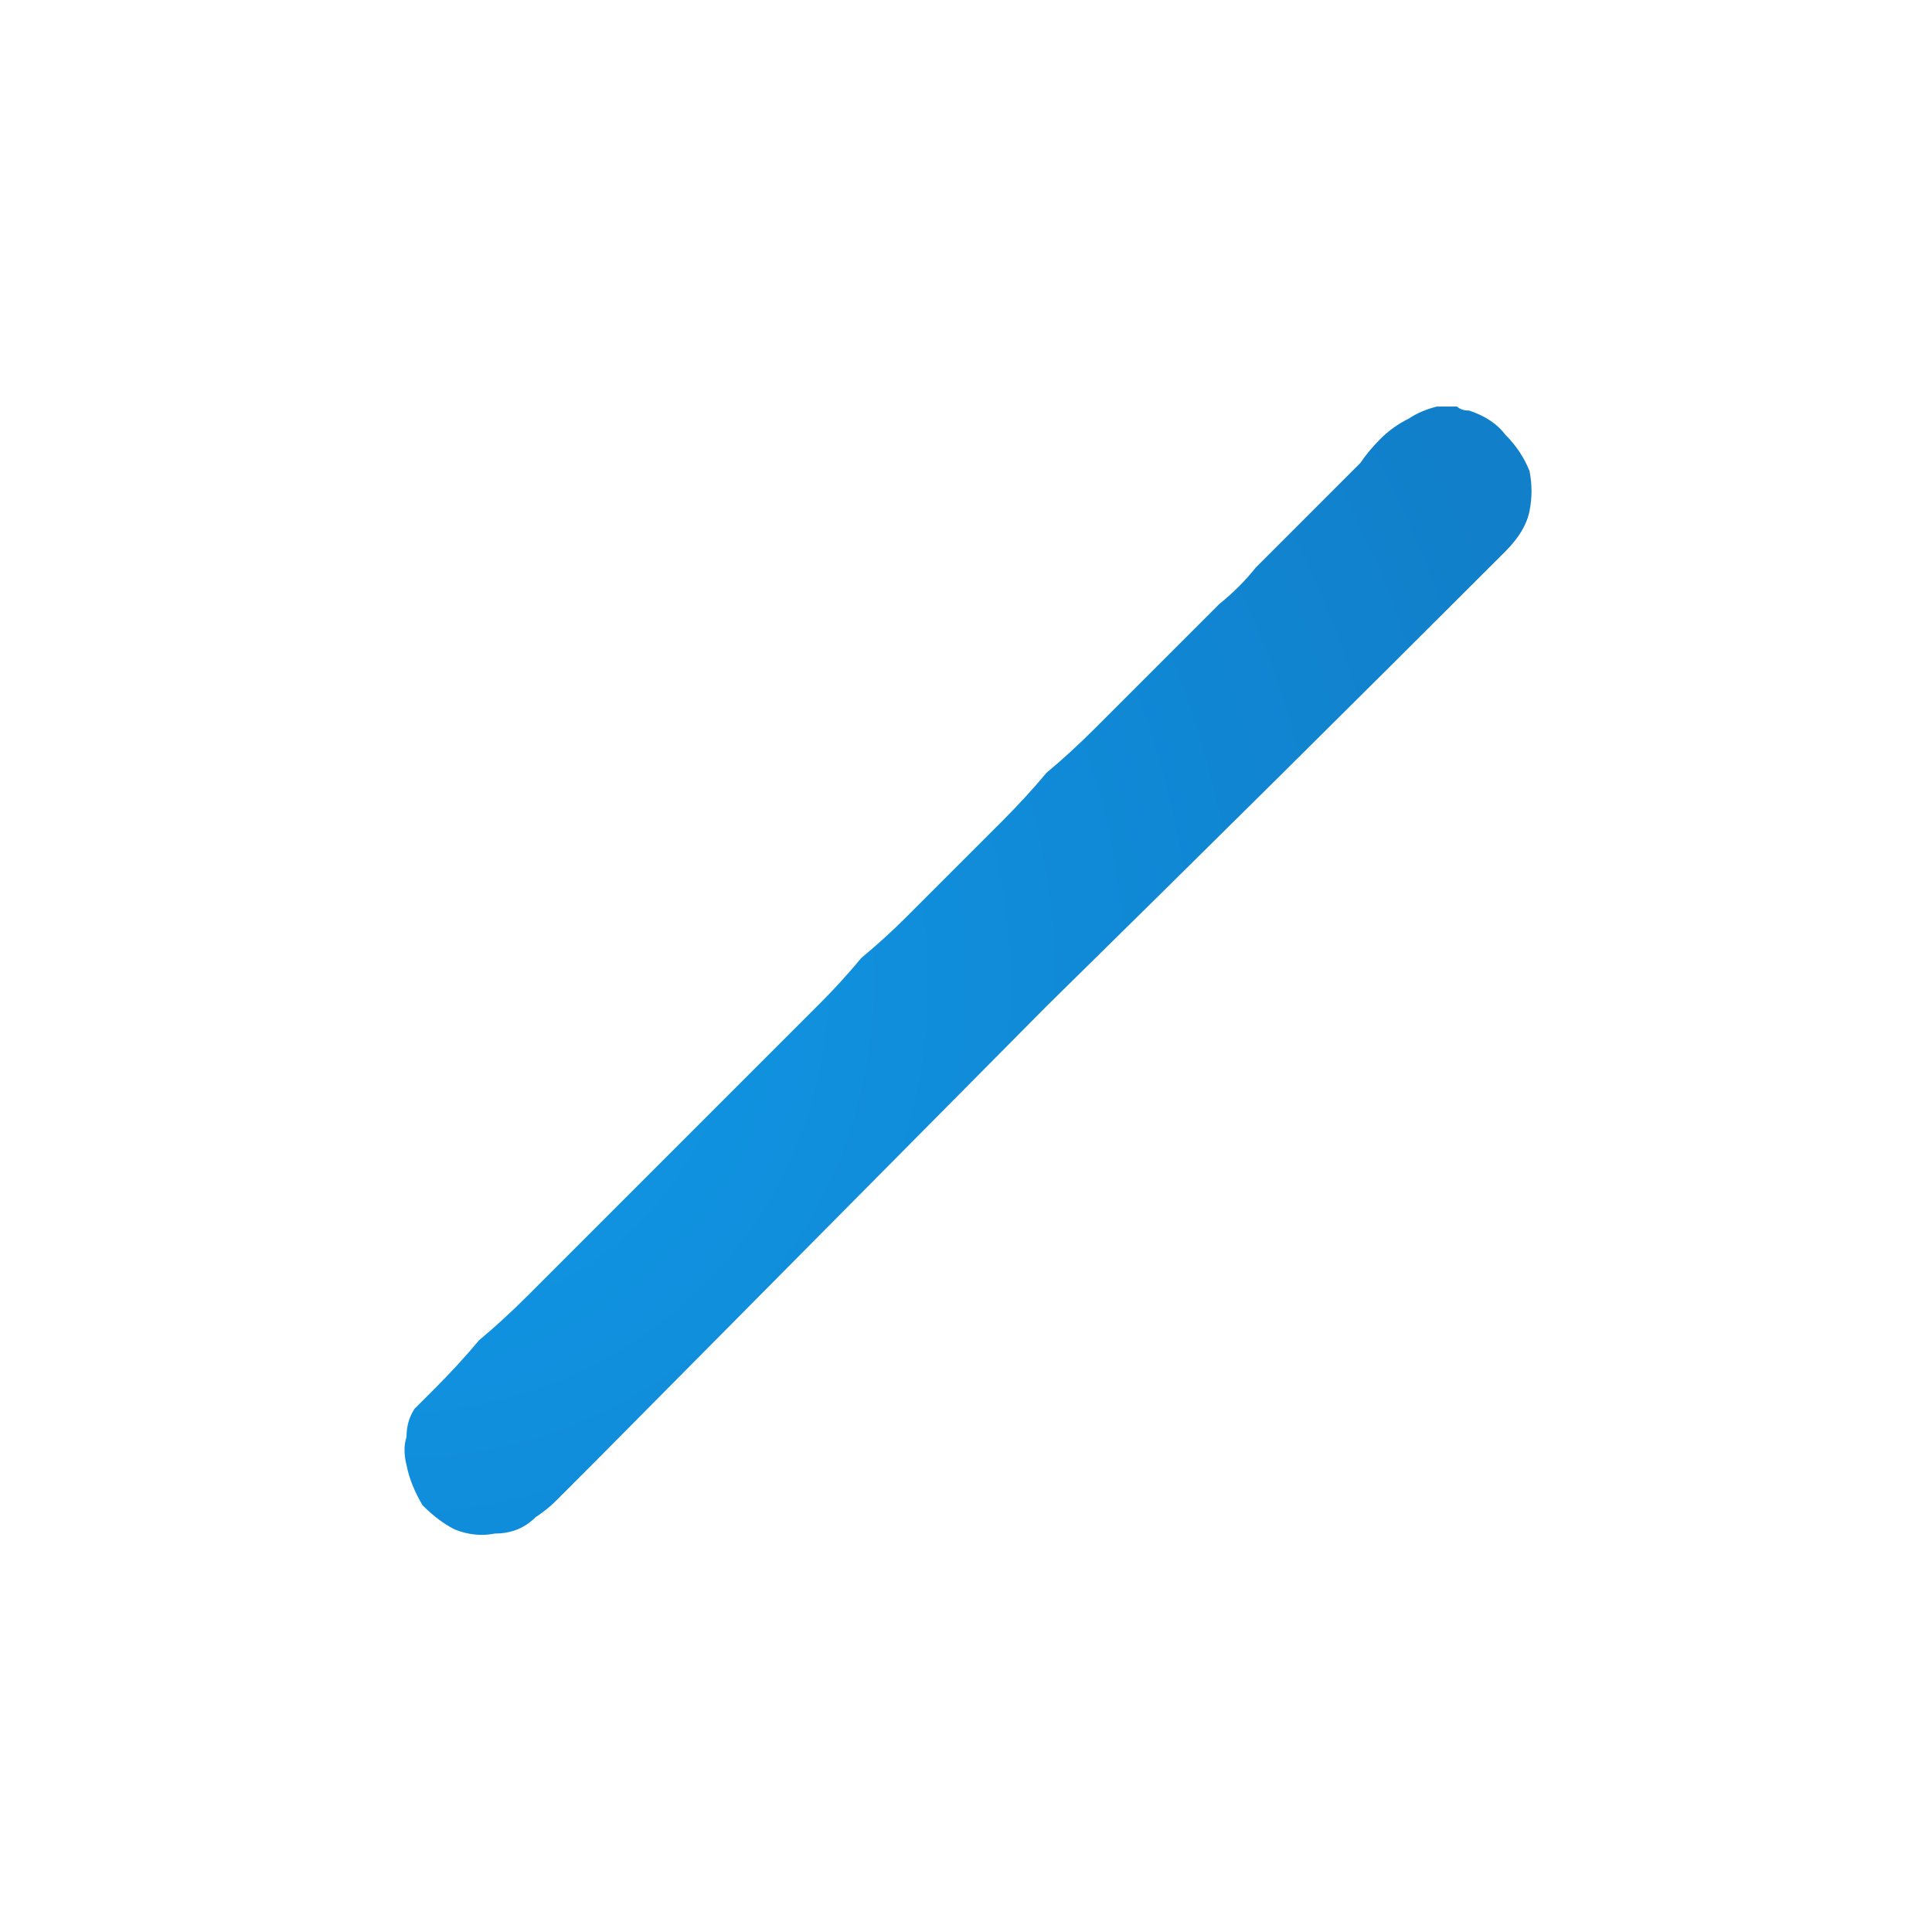 <svg xmlns="http://www.w3.org/2000/svg" height="24" width="24">
  <defs>
    <radialGradient cx="0" cy="0" gradientTransform="matrix(0.018 0 0 0.018 4.95 12.2)" gradientUnits="userSpaceOnUse" id="gradient0" r="819.2" spreadMethod="pad">
      <stop offset="0" stop-color="#0F99E8" />
      <stop offset="0.992" stop-color="#117FCA" />
    </radialGradient>
  </defs>
  <g>
    <path d="M17.9 5.05 Q17.95 5.05 17.95 5.05 18 5.05 18.1 5.05 18.15 5.1 18.25 5.1 18.55 5.2 18.7 5.4 18.9 5.6 19 5.85 19.05 6.1 19 6.35 18.95 6.6 18.7 6.85 15.85 9.7 13 12.5 L7.35 18.2 Q7.25 18.3 7.1 18.45 7 18.55 6.9 18.65 6.8 18.75 6.65 18.85 6.45 19.05 6.15 19.05 5.9 19.1 5.65 19 5.45 18.9 5.25 18.7 5.1 18.45 5.05 18.2 5 18 5.05 17.85 5.05 17.65 5.15 17.5 5.25 17.4 5.4 17.25 5.7 16.95 5.95 16.65 6.25 16.4 6.55 16.1 6.85 15.8 7.1 15.55 7.4 15.25 7.7 14.95 L8.25 14.4 Q8.55 14.1 8.85 13.8 9.05 13.6 9.25 13.4 9.45 13.2 9.65 13 9.95 12.7 10.2 12.45 10.45 12.2 10.7 11.9 11 11.65 11.25 11.4 11.55 11.1 11.85 10.8 12.15 10.5 12.45 10.2 12.75 9.9 13 9.6 13.3 9.35 13.6 9.05 13.9 8.75 14.2 8.45 14.45 8.2 14.75 7.9 14.95 7.7 15.15 7.5 15.4 7.3 15.6 7.05 15.9 6.75 16.25 6.4 16.55 6.1 16.9 5.75 17 5.6 17.15 5.45 17.3 5.3 17.5 5.2 17.65 5.1 17.85 5.05 L17.9 5.05 Q17.9 5.05 17.9 5.05" fill="url(#gradient0)" stroke="none" />
  </g>
</svg>